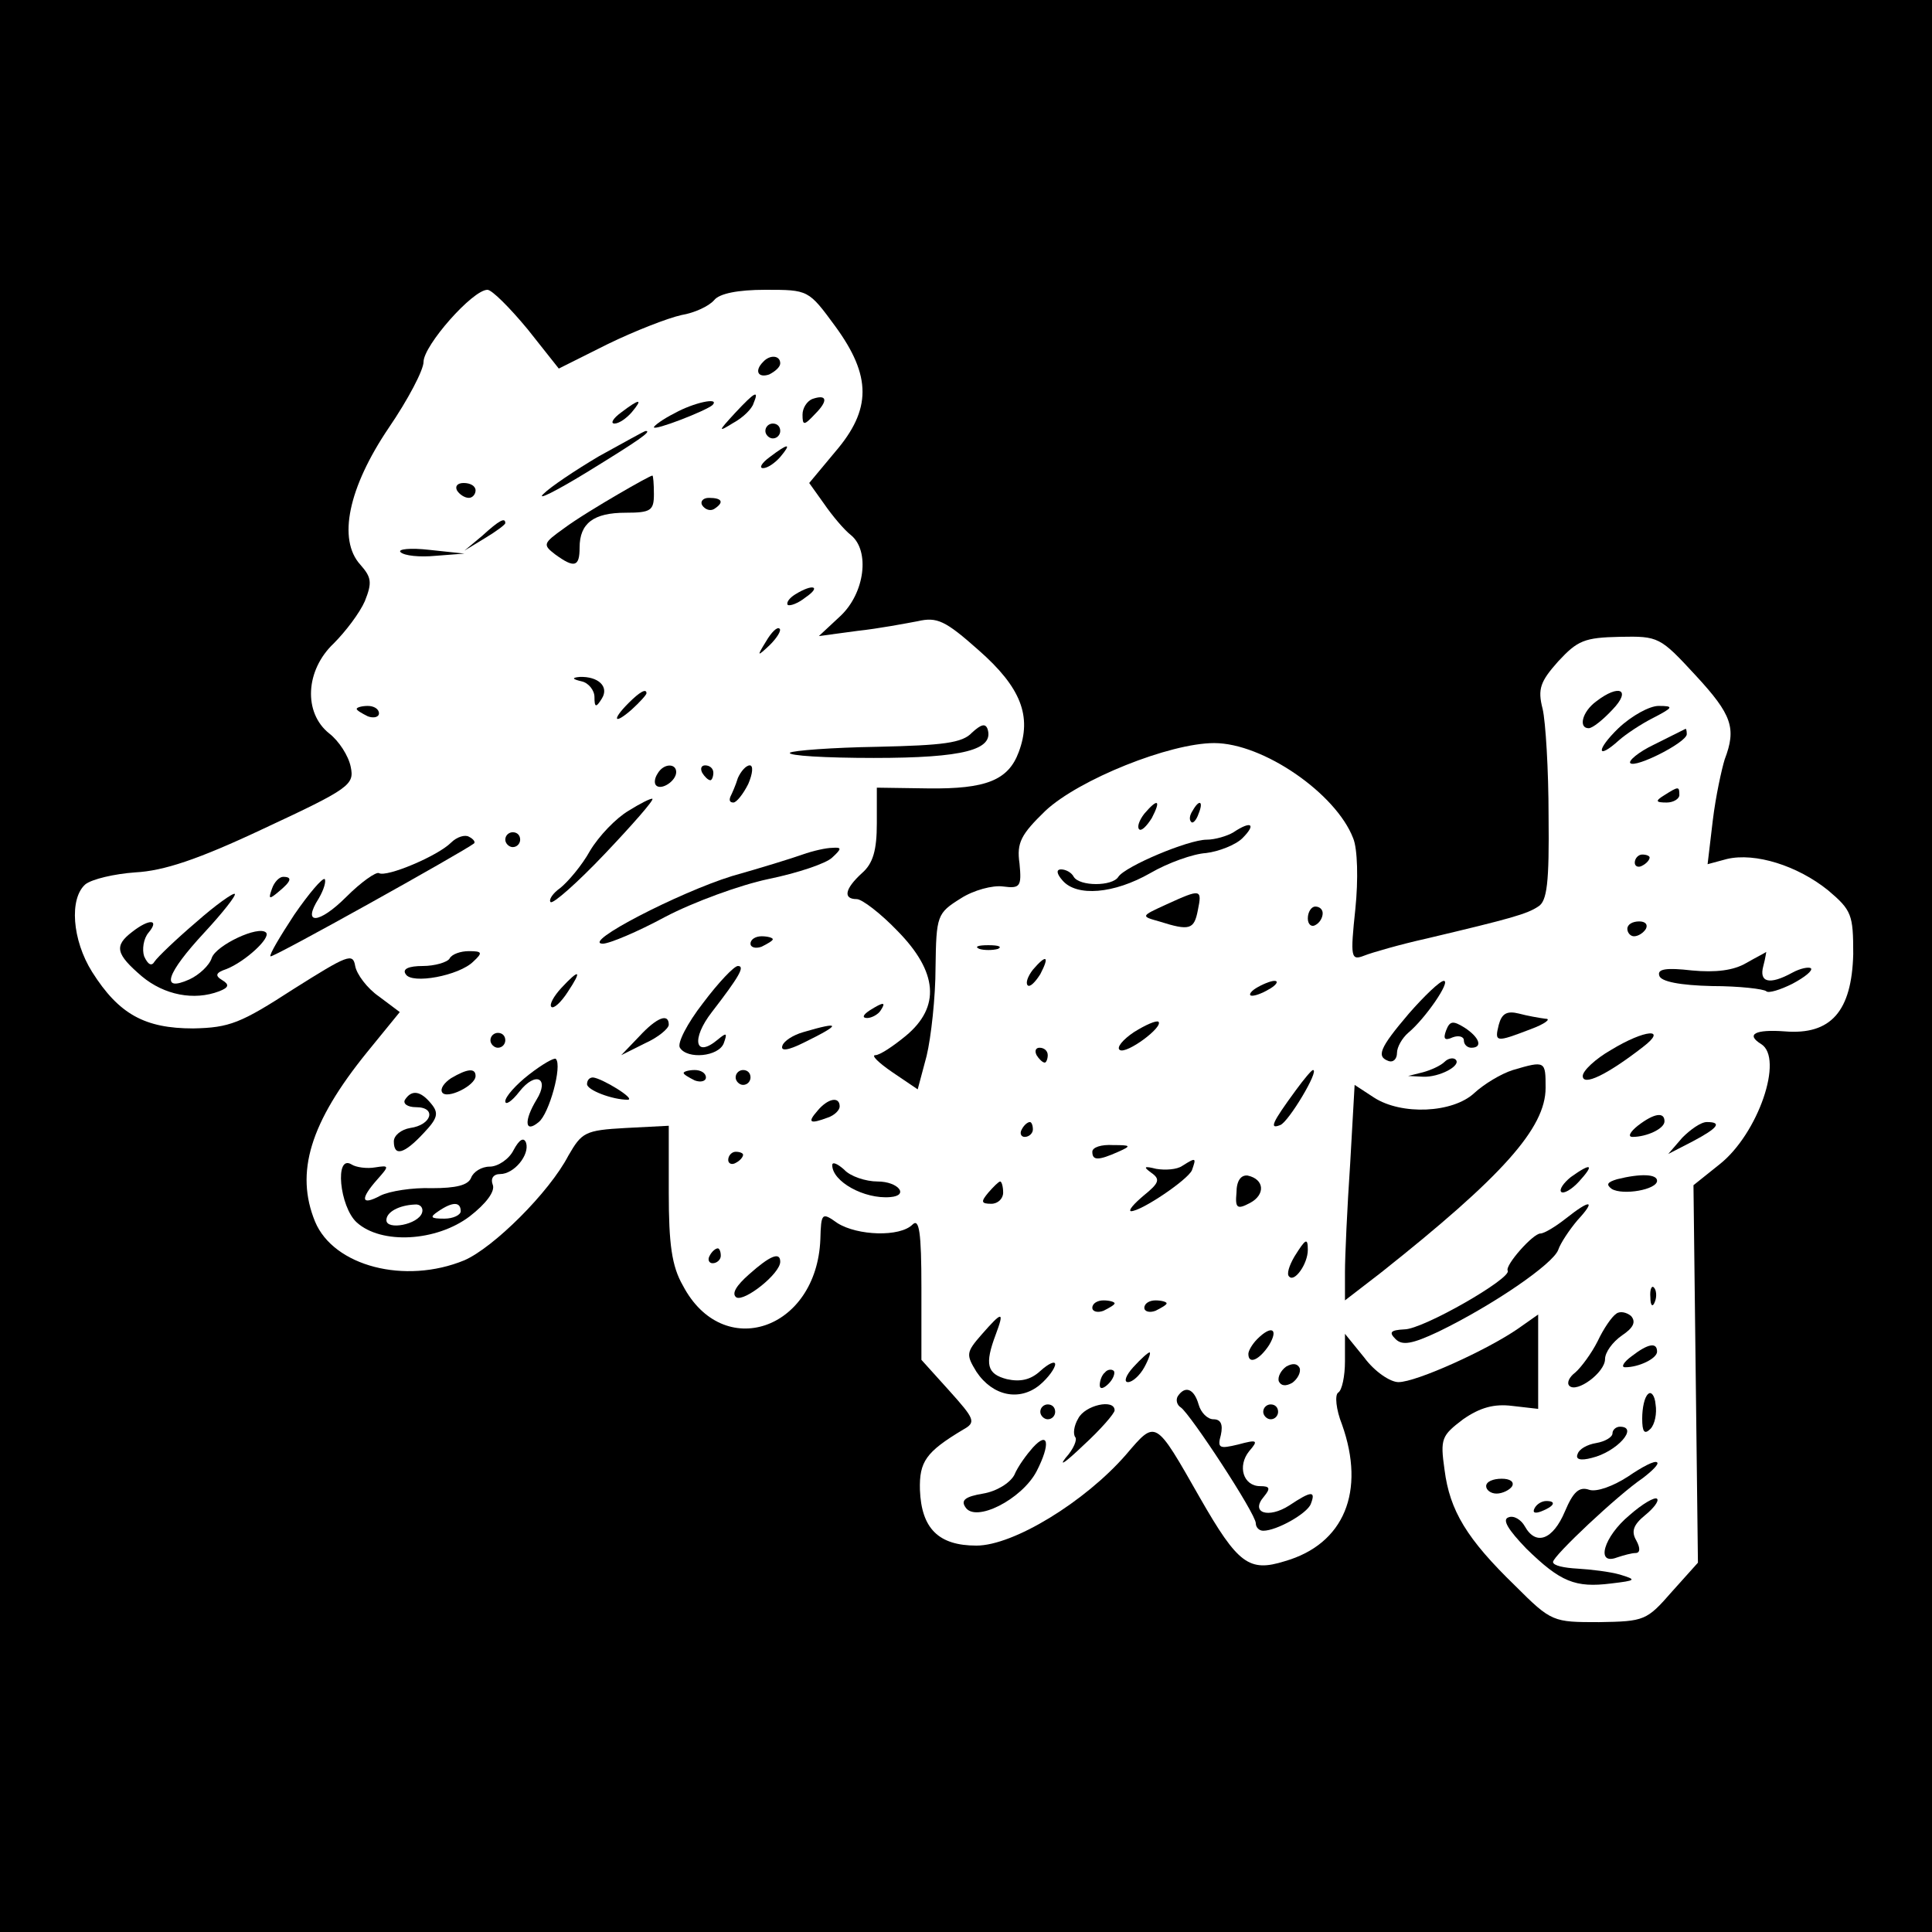 <?xml version="1.0" standalone="no"?>
<!DOCTYPE svg PUBLIC "-//W3C//DTD SVG 20010904//EN"
 "http://www.w3.org/TR/2001/REC-SVG-20010904/DTD/svg10.dtd">
<svg version="1.0" xmlns="http://www.w3.org/2000/svg"
 width="260pt" height="260pt" viewBox="0 0 260 260"
 preserveAspectRatio="xMidYMid meet">
<g transform="translate(0,260) scale(0.1,-0.1)"
fill="#000000" stroke="none">
<path d="M0 1300 l0 -1300 1300 0 1300 0 0 1300 0 1300 -1300 0 -1300 0 0
-1300z m710 857 l42 -53 66 33 c37 18 81 35 99 39 18 3 37 12 44 20 7 9 32 14
69 14 58 0 58 0 94 -49 49 -67 49 -112 0 -169 l-35 -42 20 -28 c11 -16 27 -35
36 -42 26 -21 19 -78 -14 -109 l-29 -27 52 7 c28 3 65 10 81 13 26 6 37 1 82
-39 57 -50 72 -89 54 -137 -14 -38 -44 -50 -122 -49 l-69 1 0 -48 c0 -36 -5
-54 -20 -67 -23 -21 -26 -35 -7 -35 7 0 32 -19 55 -43 54 -55 58 -102 11 -141
-17 -14 -35 -26 -41 -26 -6 0 4 -10 23 -23 l34 -23 12 45 c6 25 12 79 12 119
1 70 2 73 34 93 17 11 43 18 57 16 23 -3 25 0 22 31 -4 28 2 39 35 71 45 42
167 91 227 91 66 0 164 -68 187 -128 6 -14 7 -56 3 -95 -7 -66 -6 -70 12 -63
10 4 48 15 84 23 114 27 135 33 150 43 12 7 15 32 14 122 0 62 -4 127 -8 144
-7 27 -3 37 21 64 26 28 35 32 83 33 52 1 54 0 102 -52 49 -53 55 -71 39 -113
-4 -13 -12 -49 -16 -82 l-7 -59 26 7 c38 9 95 -9 136 -42 32 -27 34 -33 34
-86 -2 -77 -30 -109 -92 -104 -40 3 -53 -4 -32 -17 31 -19 -4 -121 -56 -162
l-35 -28 3 -254 3 -254 -35 -39 c-34 -39 -37 -40 -98 -41 -62 0 -64 0 -113 49
-65 63 -88 101 -95 156 -6 42 -4 46 25 68 23 16 42 21 66 18 l35 -4 0 64 0 63
-27 -19 c-42 -29 -137 -72 -161 -72 -11 0 -32 14 -46 33 l-26 32 0 -37 c0 -20
-4 -39 -9 -42 -5 -3 -3 -23 5 -43 32 -90 3 -161 -77 -184 -48 -15 -63 -4 -114
85 -61 107 -59 106 -100 58 -55 -63 -151 -122 -201 -122 -51 0 -74 23 -76 75
-1 38 8 51 58 81 18 10 16 14 -19 53 l-37 41 0 97 c0 75 -3 94 -12 85 -17 -17
-74 -15 -101 2 -21 15 -22 14 -23 -22 -5 -122 -131 -165 -185 -62 -15 26 -19
56 -19 125 l0 90 -58 -3 c-55 -3 -59 -6 -77 -37 -26 -50 -101 -124 -140 -141
-80 -33 -176 -8 -201 52 -27 66 -7 133 70 228 l44 54 -28 21 c-16 11 -30 30
-32 41 -3 18 -10 15 -83 -31 -71 -46 -86 -52 -135 -53 -65 0 -100 19 -136 76
-27 43 -31 99 -9 118 9 7 39 14 67 16 38 2 84 17 173 59 116 54 122 59 117 83
-3 15 -16 35 -29 45 -35 28 -32 85 6 121 16 16 35 41 42 57 10 25 9 32 -6 49
-31 34 -16 104 38 184 26 38 47 78 47 89 0 22 66 97 86 97 6 0 30 -24 54 -53z"/>
<path d="M1027 2113 c-12 -12 -7 -22 8 -17 8 4 15 10 15 15 0 11 -14 12 -23 2z"/>
<path d="M989 2044 c-23 -25 -23 -26 -2 -13 13 7 25 19 27 26 8 19 2 16 -25
-13z"/>
<path d="M1093 2063 c-7 -3 -13 -12 -13 -21 0 -15 2 -15 17 1 18 18 16 27 -4
20z"/>
<path d="M836 2045 c-11 -8 -15 -15 -9 -15 6 0 16 7 23 15 16 19 11 19 -14 0z"/>
<path d="M908 2044 c-16 -8 -28 -17 -28 -19 0 -5 70 22 79 30 10 11 -26 3 -51
-11z"/>
<path d="M1030 2020 c0 -5 5 -10 10 -10 6 0 10 5 10 10 0 6 -4 10 -10 10 -5 0
-10 -4 -10 -10z"/>
<path d="M806 1986 c-32 -19 -65 -41 -75 -51 -9 -9 17 4 58 29 70 43 89 56 80
56 -2 0 -30 -16 -63 -34z"/>
<path d="M1036 1985 c-11 -8 -15 -15 -9 -15 6 0 16 7 23 15 16 19 11 19 -14 0z"/>
<path d="M832 1935 c-24 -14 -57 -34 -73 -46 -28 -20 -29 -22 -12 -35 26 -19
33 -17 33 9 0 33 19 47 62 47 34 0 38 3 38 25 0 14 -1 25 -2 25 -2 0 -22 -11
-46 -25z"/>
<path d="M615 1940 c3 -5 10 -10 16 -10 5 0 9 5 9 10 0 6 -7 10 -16 10 -8 0
-12 -4 -9 -10z"/>
<path d="M945 1920 c4 -6 11 -8 16 -5 14 9 11 15 -7 15 -8 0 -12 -5 -9 -10z"/>
<path d="M649 1879 l-24 -20 28 17 c15 9 27 18 27 20 0 8 -8 4 -31 -17z"/>
<path d="M539 1857 c5 -5 26 -7 47 -5 l39 3 -47 5 c-26 3 -43 1 -39 -3z"/>
<path d="M1070 1800 c-8 -5 -12 -11 -10 -14 3 -2 14 2 24 10 22 15 10 19 -14
4z"/>
<path d="M1031 1737 c-13 -21 -12 -21 5 -5 10 10 16 20 13 22 -3 3 -11 -5 -18
-17z"/>
<path d="M783 1683 c9 -2 17 -12 17 -21 0 -14 2 -15 10 -2 10 16 -5 30 -30 29
-11 -1 -10 -3 3 -6z"/>
<path d="M846 1654 c-23 -23 -20 -30 4 -9 11 10 20 20 20 22 0 7 -9 2 -24 -13z"/>
<path d="M2148 1656 c-19 -14 -24 -36 -10 -36 5 0 19 11 32 25 26 27 9 35 -22
11z"/>
<path d="M480 1646 c0 -2 7 -6 15 -10 8 -3 15 -1 15 4 0 6 -7 10 -15 10 -8 0
-15 -2 -15 -4z"/>
<path d="M2178 1620 c-30 -29 -30 -44 1 -16 9 8 30 22 46 30 27 14 28 16 7 16
-12 0 -36 -13 -54 -30z"/>
<path d="M1308 1614 c-13 -14 -39 -17 -127 -19 -61 -1 -114 -5 -118 -8 -3 -4
48 -7 113 -7 121 0 162 11 153 39 -3 8 -9 6 -21 -5z"/>
<path d="M2226 1598 c-21 -10 -35 -22 -32 -25 7 -7 76 28 76 39 0 5 -1 8 -2 7
-2 -1 -20 -10 -42 -21z"/>
<path d="M885 1559 c-4 -6 -5 -13 -2 -16 7 -7 27 6 27 18 0 12 -17 12 -25 -2z"/>
<path d="M945 1560 c3 -5 8 -10 11 -10 2 0 4 5 4 10 0 6 -5 10 -11 10 -5 0 -7
-4 -4 -10z"/>
<path d="M993 1553 c-3 -10 -8 -21 -10 -25 -2 -5 -1 -8 4 -8 4 0 13 11 20 25
6 14 7 25 2 25 -5 0 -12 -8 -16 -17z"/>
<path d="M2240 1530 c-13 -8 -12 -10 3 -10 9 0 17 5 17 10 0 12 -1 12 -20 0z"/>
<path d="M846 1509 c-17 -10 -40 -34 -52 -54 -11 -20 -30 -42 -40 -50 -10 -7
-16 -16 -13 -19 3 -3 36 26 73 65 37 39 66 72 64 74 -2 1 -16 -6 -32 -16z"/>
<path d="M1540 1505 c-7 -9 -10 -18 -7 -21 3 -3 10 4 17 15 13 25 8 27 -10 6z"/>
<path d="M1605 1509 c-4 -6 -5 -12 -2 -15 2 -3 7 2 10 11 7 17 1 20 -8 4z"/>
<path d="M1660 1480 c-8 -5 -25 -10 -36 -10 -25 0 -110 -36 -119 -50 -8 -13
-52 -13 -60 0 -3 6 -11 10 -17 10 -7 0 -6 -6 2 -15 19 -22 69 -18 118 10 24
14 58 26 75 27 17 2 40 11 49 20 19 19 12 24 -12 8z"/>
<path d="M607 1466 c-18 -18 -87 -47 -97 -41 -4 2 -24 -12 -44 -32 -37 -37
-60 -38 -37 -2 7 12 10 23 8 26 -3 2 -21 -19 -41 -48 -19 -29 -34 -54 -32 -56
2 -3 260 141 274 152 2 2 -1 6 -7 9 -5 3 -16 0 -24 -8z"/>
<path d="M680 1470 c0 -5 5 -10 10 -10 6 0 10 5 10 10 0 6 -4 10 -10 10 -5 0
-10 -4 -10 -10z"/>
<path d="M1080 1450 c-14 -5 -56 -18 -95 -29 -71 -22 -203 -90 -174 -91 9 0
47 16 84 36 38 20 101 43 139 51 39 8 78 21 86 29 13 12 13 14 0 13 -8 0 -26
-4 -40 -9z"/>
<path d="M2200 1439 c0 -5 5 -7 10 -4 6 3 10 8 10 11 0 2 -4 4 -10 4 -5 0 -10
-5 -10 -11z"/>
<path d="M366 1404 c-5 -14 -4 -15 9 -4 17 14 19 20 6 20 -5 0 -12 -7 -15 -16z"/>
<path d="M264 1359 c-27 -23 -52 -47 -56 -53 -4 -7 -9 -4 -14 7 -3 9 -1 24 6
32 15 18 1 19 -22 1 -25 -19 -22 -30 13 -60 30 -25 70 -33 104 -20 13 5 14 9
4 15 -10 6 -9 10 6 15 25 10 60 42 53 49 -10 10 -67 -17 -73 -34 -3 -10 -17
-23 -30 -29 -40 -18 -31 8 20 63 25 27 43 50 41 52 -2 2 -26 -15 -52 -38z"/>
<path d="M1570 1383 c-35 -16 -35 -16 -10 -23 41 -13 47 -11 52 15 6 29 4 29
-42 8z"/>
<path d="M1760 1364 c0 -8 5 -12 10 -9 6 3 10 10 10 16 0 5 -4 9 -10 9 -5 0
-10 -7 -10 -16z"/>
<path d="M2190 1350 c0 -5 4 -10 9 -10 6 0 13 5 16 10 3 6 -1 10 -9 10 -9 0
-16 -4 -16 -10z"/>
<path d="M1010 1330 c0 -5 7 -7 15 -4 8 4 15 8 15 10 0 2 -7 4 -15 4 -8 0 -15
-4 -15 -10z"/>
<path d="M1318 1323 c6 -2 18 -2 25 0 6 3 1 5 -13 5 -14 0 -19 -2 -12 -5z"/>
<path d="M605 1310 c-3 -5 -20 -10 -36 -10 -19 0 -28 -4 -23 -11 8 -14 72 -2
91 17 13 12 12 14 -6 14 -11 0 -23 -4 -26 -10z"/>
<path d="M2350 1304 c-17 -10 -41 -13 -73 -10 -35 4 -47 2 -44 -7 2 -8 28 -13
71 -14 37 0 70 -4 73 -7 3 -3 19 2 35 10 17 9 28 18 25 21 -3 2 -14 0 -25 -6
-31 -17 -45 -13 -39 9 3 11 4 20 4 19 -1 -1 -13 -7 -27 -15z"/>
<path d="M1390 1295 c-7 -9 -10 -18 -7 -21 3 -3 10 4 17 15 13 25 8 27 -10 6z"/>
<path d="M946 1250 c-21 -27 -35 -54 -31 -60 10 -16 52 -12 59 6 5 14 4 15 -8
5 -31 -26 -36 1 -8 37 37 48 45 62 35 62 -5 0 -26 -22 -47 -50z"/>
<path d="M755 1270 c-10 -11 -16 -22 -13 -25 3 -3 13 6 22 20 20 30 16 32 -9
5z"/>
<path d="M1690 1270 c-8 -5 -10 -10 -5 -10 6 0 17 5 25 10 8 5 11 10 5 10 -5
0 -17 -5 -25 -10z"/>
<path d="M1896 1236 c-40 -47 -44 -58 -27 -64 6 -2 11 3 11 11 0 8 7 20 15 27
23 19 58 70 48 70 -5 0 -26 -20 -47 -44z"/>
<path d="M1170 1240 c-9 -6 -10 -10 -3 -10 6 0 15 5 18 10 8 12 4 12 -15 0z"/>
<path d="M2017 1221 c-6 -24 -4 -24 43 -6 19 7 28 14 20 14 -8 1 -25 4 -36 7
-16 4 -23 0 -27 -15z"/>
<path d="M860 1205 l-24 -25 32 16 c18 8 32 20 32 25 0 16 -16 10 -40 -16z"/>
<path d="M1526 1211 c-15 -10 -24 -21 -19 -24 9 -6 59 31 52 38 -3 2 -17 -4
-33 -14z"/>
<path d="M1946 1213 c-4 -11 -2 -14 9 -9 8 3 15 1 15 -4 0 -6 5 -10 10 -10 16
0 11 14 -9 27 -16 10 -20 9 -25 -4z"/>
<path d="M1081 1211 c-14 -4 -26 -12 -28 -18 -3 -8 7 -7 29 4 51 25 50 29 -1
14z"/>
<path d="M660 1200 c0 -5 5 -10 10 -10 6 0 10 5 10 10 0 6 -4 10 -10 10 -5 0
-10 -4 -10 -10z"/>
<path d="M2168 1187 c-21 -12 -38 -28 -38 -35 0 -14 32 1 81 39 34 26 3 24
-43 -4z"/>
<path d="M1395 1180 c3 -5 8 -10 11 -10 2 0 4 5 4 10 0 6 -5 10 -11 10 -5 0
-7 -4 -4 -10z"/>
<path d="M712 1154 c-18 -14 -32 -30 -32 -36 0 -6 9 0 19 13 22 28 41 18 23
-11 -17 -28 -16 -46 3 -30 14 11 32 76 23 85 -2 2 -18 -7 -36 -21z"/>
<path d="M1944 1171 c-5 -5 -18 -11 -29 -14 l-20 -5 20 -1 c22 -1 52 15 44 23
-3 3 -10 2 -15 -3z"/>
<path d="M2036 1160 c-16 -5 -39 -19 -52 -31 -29 -27 -98 -30 -135 -6 l-26 17
-6 -106 c-4 -59 -7 -125 -7 -146 l0 -38 48 37 c164 130 222 195 222 249 0 36
0 37 -44 24z"/>
<path d="M607 1149 c-9 -6 -15 -14 -12 -19 6 -10 45 9 45 22 0 11 -11 10 -33
-3z"/>
<path d="M920 1156 c0 -2 7 -6 15 -10 8 -3 15 -1 15 4 0 6 -7 10 -15 10 -8 0
-15 -2 -15 -4z"/>
<path d="M990 1150 c0 -5 5 -10 10 -10 6 0 10 5 10 10 0 6 -4 10 -10 10 -5 0
-10 -4 -10 -10z"/>
<path d="M1744 1133 c-33 -45 -36 -53 -21 -47 11 4 53 74 44 74 -2 0 -12 -12
-23 -27z"/>
<path d="M790 1141 c0 -8 34 -21 55 -21 11 1 -35 29 -47 30 -5 0 -8 -4 -8 -9z"/>
<path d="M545 1120 c-3 -5 3 -10 15 -10 28 0 21 -24 -8 -28 -12 -2 -22 -10
-22 -18 0 -21 14 -17 40 11 19 20 21 27 10 40 -14 17 -26 19 -35 5z"/>
<path d="M1100 1105 c-14 -16 -10 -18 14 -9 9 3 16 10 16 15 0 14 -16 11 -30
-6z"/>
<path d="M2204 1085 c-10 -8 -14 -15 -7 -15 19 0 43 11 43 21 0 13 -14 11 -36
-6z"/>
<path d="M1375 1080 c-3 -5 -1 -10 4 -10 6 0 11 5 11 10 0 6 -2 10 -4 10 -3 0
-8 -4 -11 -10z"/>
<path d="M2264 1069 l-19 -22 33 17 c34 18 40 26 19 26 -8 0 -22 -10 -33 -21z"/>
<path d="M691 1052 c-6 -12 -21 -22 -32 -22 -11 0 -22 -7 -25 -15 -4 -10 -20
-14 -53 -14 -26 1 -57 -4 -69 -10 -26 -14 -28 -5 -4 22 16 18 16 19 -3 16 -11
-2 -26 0 -32 4 -23 14 -16 -57 7 -78 33 -30 107 -26 152 8 22 17 35 34 31 43
-3 8 1 14 10 14 19 0 40 26 35 42 -3 8 -9 5 -17 -10z m-123 -84 c-5 -16 -48
-24 -48 -10 0 11 17 20 38 21 8 1 12 -5 10 -11z m52 2 c0 -5 -10 -10 -22 -10
-19 0 -20 2 -8 10 19 13 30 13 30 0z"/>
<path d="M1470 1050 c0 -12 8 -12 35 0 18 8 17 9 -7 9 -16 1 -28 -3 -28 -9z"/>
<path d="M980 1039 c0 -5 5 -7 10 -4 6 3 10 8 10 11 0 2 -4 4 -10 4 -5 0 -10
-5 -10 -11z"/>
<path d="M1120 1032 c0 -22 43 -46 78 -43 26 2 11 21 -17 21 -16 0 -37 7 -45
16 -9 8 -16 11 -16 6z"/>
<path d="M1591 1031 c-7 -5 -23 -6 -35 -4 -16 4 -18 3 -7 -5 13 -9 11 -14 -10
-31 -13 -11 -21 -20 -17 -21 14 0 76 42 82 55 6 17 6 18 -13 6z"/>
<path d="M2114 1016 c-10 -8 -16 -17 -13 -20 3 -3 14 3 24 14 21 23 17 26 -11
6z"/>
<path d="M1664 995 c-2 -21 1 -23 18 -14 21 11 20 32 -3 37 -9 1 -15 -7 -15
-23z"/>
<path d="M2176 1013 c-13 -4 -15 -7 -7 -13 15 -9 61 -1 61 11 0 9 -22 10 -54
2z"/>
<path d="M1330 995 c-10 -12 -10 -15 4 -15 9 0 16 7 16 15 0 8 -2 15 -4 15 -2
0 -9 -7 -16 -15z"/>
<path d="M2107 960 c-14 -11 -29 -20 -34 -20 -10 0 -48 -43 -44 -50 6 -10
-114 -79 -139 -79 -19 -1 -21 -4 -12 -13 9 -9 22 -7 58 10 74 36 154 91 161
110 3 9 15 27 26 40 25 27 18 29 -16 2z"/>
<path d="M1742 909 c-7 -12 -11 -24 -7 -27 7 -8 25 17 25 36 0 17 -3 15 -18
-9z"/>
<path d="M955 910 c-3 -5 -1 -10 4 -10 6 0 11 5 11 10 0 6 -2 10 -4 10 -3 0
-8 -4 -11 -10z"/>
<path d="M1008 885 c-17 -15 -24 -26 -17 -31 11 -6 59 32 59 48 0 14 -14 8
-42 -17z"/>
<path d="M2221 854 c0 -11 3 -14 6 -6 3 7 2 16 -1 19 -3 4 -6 -2 -5 -13z"/>
<path d="M1470 840 c0 -5 7 -7 15 -4 8 4 15 8 15 10 0 2 -7 4 -15 4 -8 0 -15
-4 -15 -10z"/>
<path d="M1540 840 c0 -5 7 -7 15 -4 8 4 15 8 15 10 0 2 -7 4 -15 4 -8 0 -15
-4 -15 -10z"/>
<path d="M2175 832 c-6 -4 -17 -20 -25 -37 -8 -16 -22 -35 -30 -42 -8 -6 -12
-14 -8 -18 10 -10 48 18 48 36 0 9 10 23 23 32 15 10 19 18 12 26 -6 5 -15 7
-20 3z"/>
<path d="M1321 804 c-21 -24 -21 -27 -7 -50 22 -33 58 -40 85 -18 12 10 21 23
21 28 0 5 -9 1 -20 -9 -13 -12 -27 -15 -45 -11 -27 7 -30 20 -15 60 12 32 9
32 -19 0z"/>
<path d="M1692 798 c-7 -7 -12 -16 -12 -20 0 -15 15 -8 28 12 13 22 3 27 -16
8z"/>
<path d="M2196 775 c-11 -8 -15 -15 -9 -15 19 0 43 12 43 21 0 13 -12 11 -34
-6z"/>
<path d="M1525 760 c-10 -11 -13 -20 -7 -20 6 0 16 9 22 20 6 11 9 20 7 20 -2
0 -12 -9 -22 -20z"/>
<path d="M1731 761 c-7 -5 -12 -14 -10 -20 3 -6 9 -7 18 -2 7 5 12 14 10 20
-3 6 -9 7 -18 2z"/>
<path d="M1487 753 c-4 -3 -7 -11 -7 -17 0 -6 5 -5 12 2 6 6 9 14 7 17 -3 3
-9 2 -12 -2z"/>
<path d="M1585 721 c-3 -5 -1 -12 4 -15 13 -9 101 -143 101 -156 0 -5 4 -10
10 -10 18 0 59 23 64 36 7 18 1 18 -29 -2 -28 -18 -53 -10 -34 12 9 11 8 14
-5 14 -23 0 -31 27 -15 47 13 15 11 16 -15 9 -25 -6 -28 -5 -23 13 3 14 0 21
-10 21 -8 0 -17 9 -20 20 -6 21 -18 26 -28 11z"/>
<path d="M2218 724 c-5 -4 -8 -19 -8 -33 0 -18 3 -22 11 -14 6 6 9 21 7 33 -1
12 -6 18 -10 14z"/>
<path d="M1400 700 c0 -5 5 -10 10 -10 6 0 10 5 10 10 0 6 -4 10 -10 10 -5 0
-10 -4 -10 -10z"/>
<path d="M1451 691 c-6 -10 -7 -21 -4 -25 3 -3 -2 -16 -13 -28 -10 -13 1 -5
24 17 23 21 42 43 42 47 0 16 -40 7 -49 -11z"/>
<path d="M1700 700 c0 -5 5 -10 10 -10 6 0 10 5 10 10 0 6 -4 10 -10 10 -5 0
-10 -4 -10 -10z"/>
<path d="M2170 671 c0 -5 -10 -11 -22 -13 -12 -2 -23 -8 -25 -15 -3 -7 4 -9
19 -5 34 8 64 42 38 42 -5 0 -10 -4 -10 -9z"/>
<path d="M1390 652 c-8 -9 -20 -25 -25 -37 -6 -11 -24 -22 -42 -25 -24 -4 -30
-9 -24 -18 13 -22 76 10 96 48 19 37 16 55 -5 32z"/>
<path d="M2191 613 c-20 -13 -42 -21 -52 -18 -14 5 -22 -3 -33 -29 -16 -38
-39 -47 -54 -20 -5 9 -15 15 -22 12 -9 -3 0 -17 24 -42 46 -45 66 -53 114 -47
34 4 35 5 12 12 -14 4 -40 7 -57 8 -18 1 -33 4 -33 9 0 8 87 90 121 113 13 10
22 19 19 21 -3 3 -20 -6 -39 -19z"/>
<path d="M2000 600 c0 -5 6 -10 14 -10 8 0 18 5 21 10 3 6 -3 10 -14 10 -12 0
-21 -4 -21 -10z"/>
<path d="M2193 561 c-35 -29 -46 -68 -17 -57 9 3 20 6 25 6 6 0 7 6 1 17 -7
12 -4 21 12 34 11 9 19 19 16 22 -3 3 -20 -7 -37 -22z"/>
<path d="M2065 570 c-3 -6 1 -7 9 -4 18 7 21 14 7 14 -6 0 -13 -4 -16 -10z"/>
</g>
</svg>
